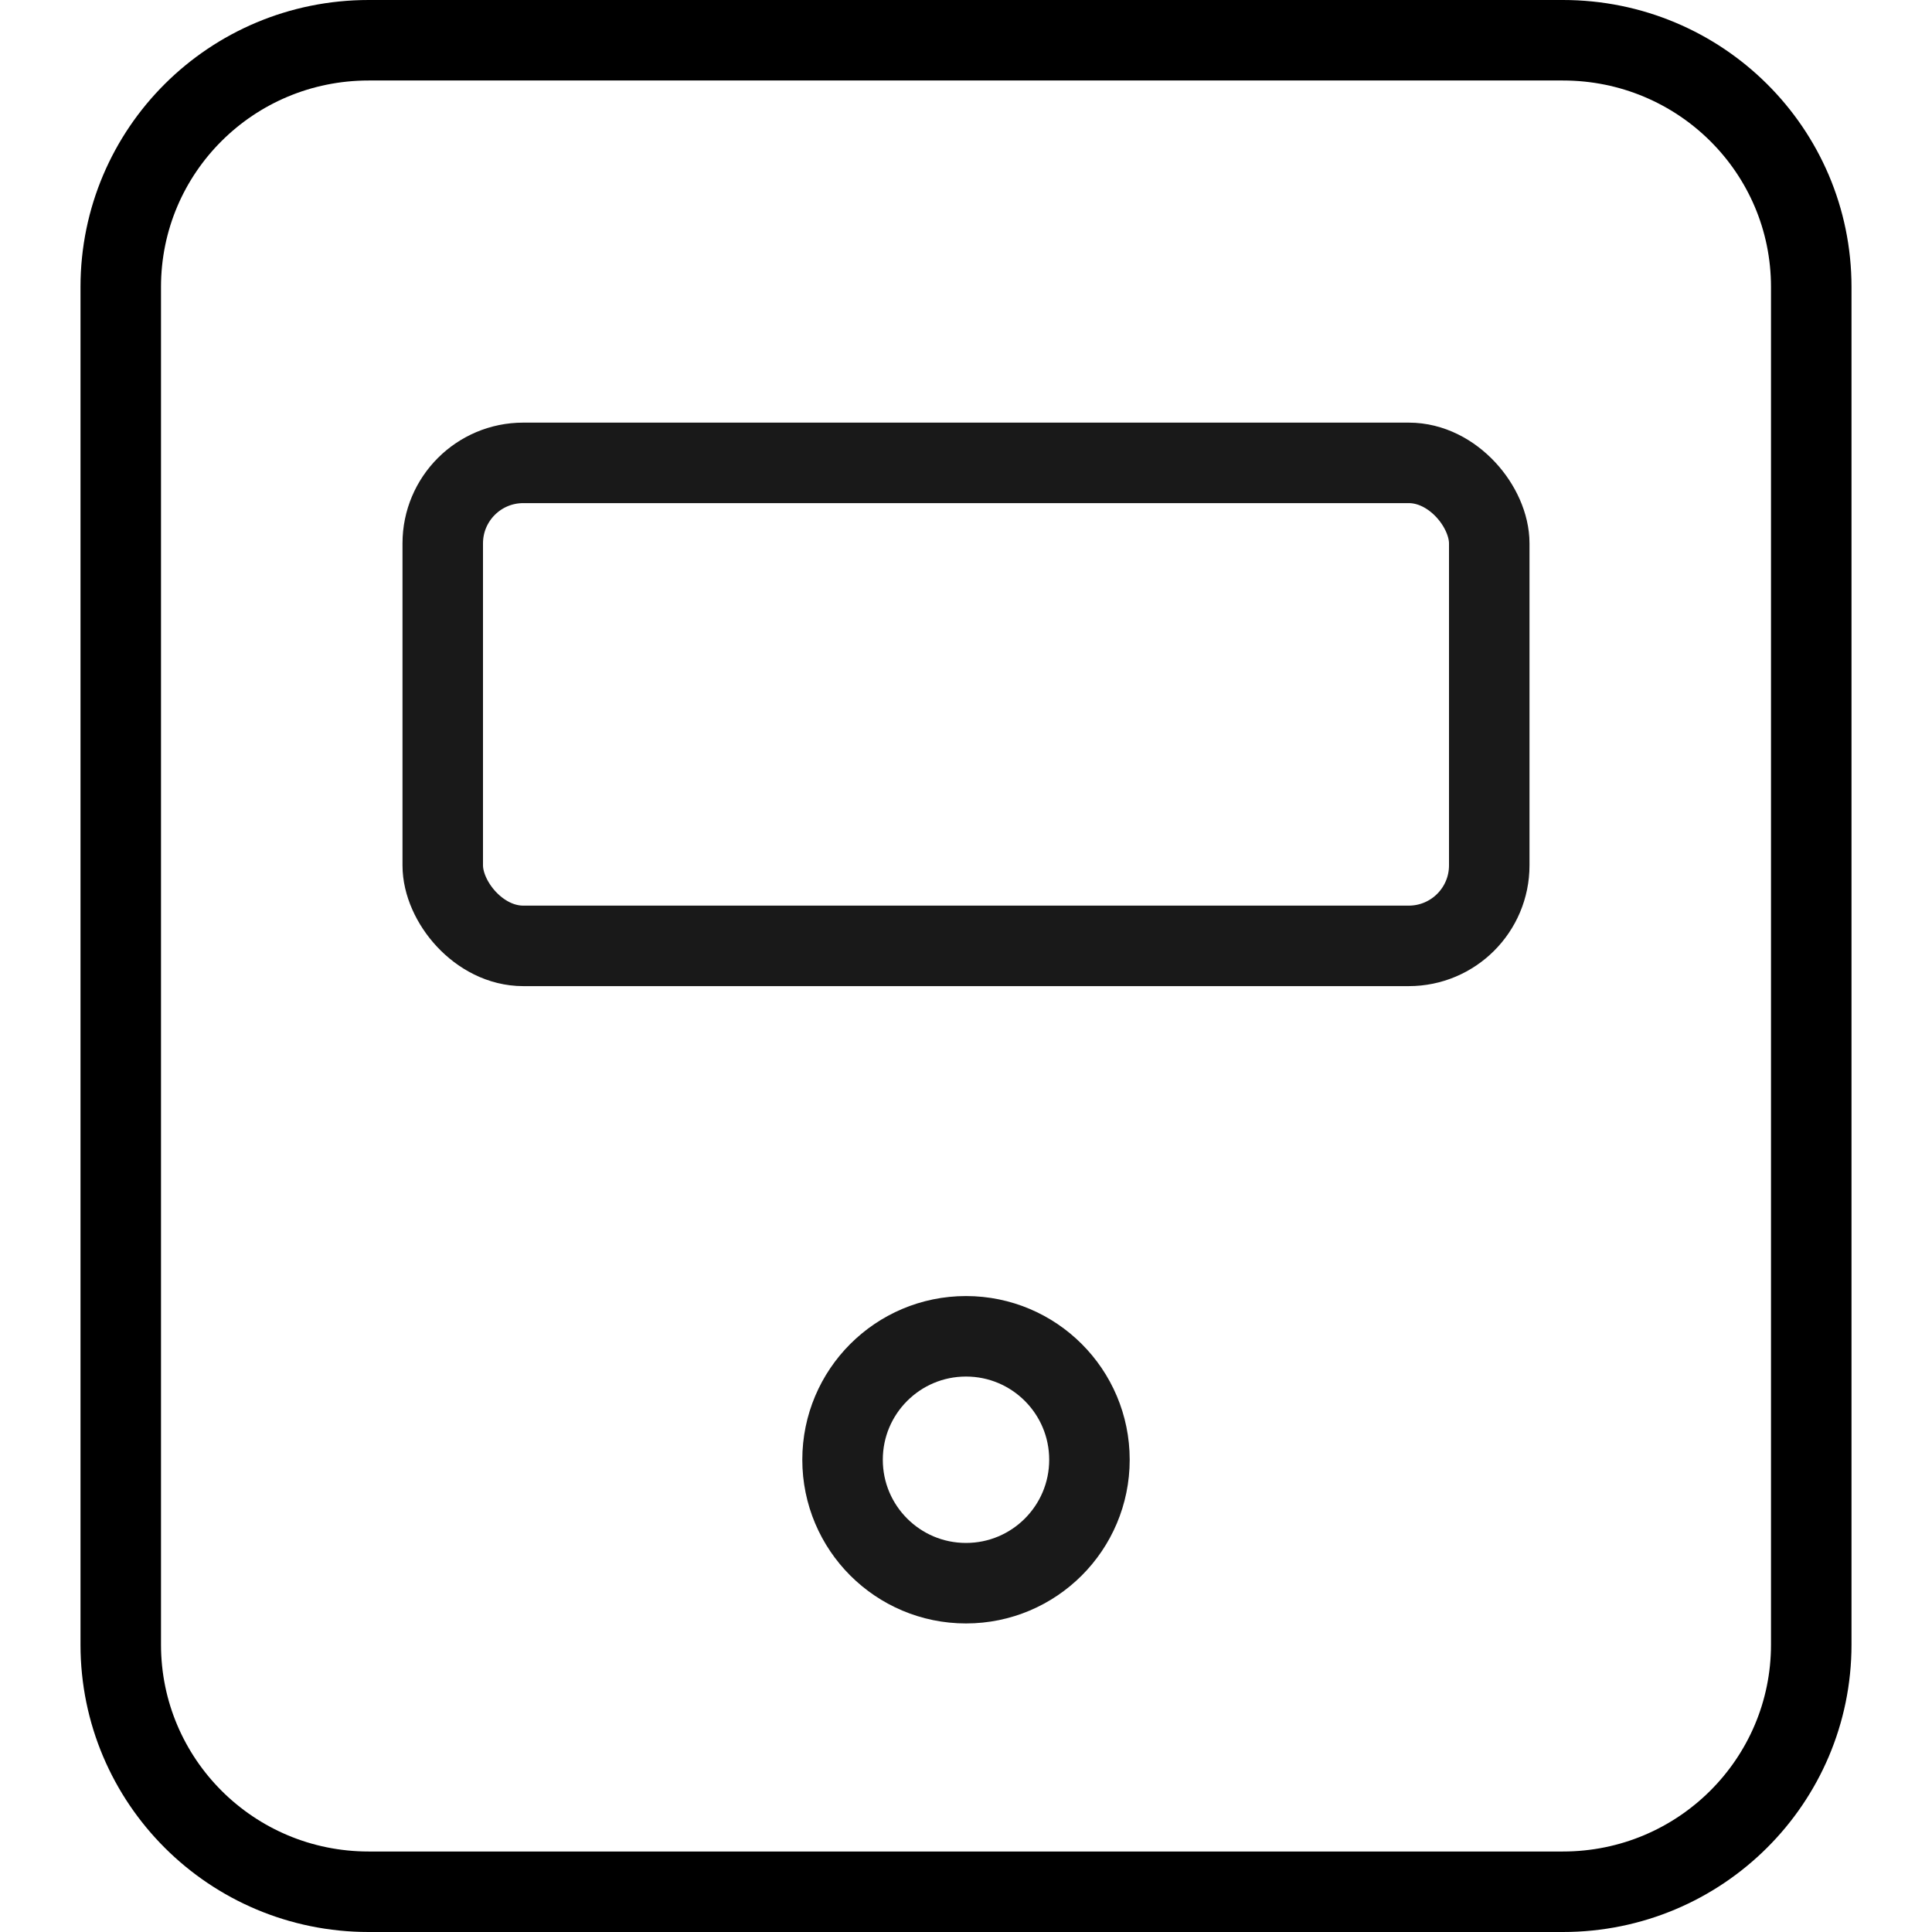 <svg width="48" height="48" viewBox="0 0 48 48" fill="none" xmlns="http://www.w3.org/2000/svg" xmlns:xlink="http://www.w3.org/1999/xlink">
	<desc>
			Created with Pixso.
	</desc>
	<defs/>
	<g opacity="0">
		<rect id="矩形" width="48" height="48" fill="#D8D8D8" fill-opacity="1"/>
		<rect id="矩形" x="0.5" y="0.5" width="47" height="47" stroke="#979797" stroke-opacity="0" stroke-width="1"/>
	</g>
	<path id="path4" d="M9.16 1L38.83 1C42.24 1 45 3.74 45 7.13L45 40.86C45 44.25 42.24 47 38.83 47L9.16 47C5.75 47 3 44.25 3 40.86L3 7.13C3 3.74 5.75 1 9.16 1Z" fill="#FFFFFF" fill-opacity="0" fill-rule="evenodd"/>
	<path id="path4" d="M38.83 1C42.24 1 45 3.74 45 7.13L45 40.86C45 44.25 42.24 47 38.83 47L9.16 47C5.75 47 3 44.25 3 40.86L3 7.13C3 3.74 5.75 1 9.16 1L38.83 1Z" stroke="#000000" stroke-opacity="1" stroke-width="2" stroke-linejoin="round"/>
	<rect id="矩形 414" x="11" y="11.5" rx="2" width="26" height="12" fill="#C4C4C4" fill-opacity="0"/>
	<rect id="矩形 414" x="11" y="11.5" rx="2" width="26" height="12" stroke="#191919" stroke-opacity="1" stroke-width="2"/>
	<circle id="path5" cx="24" cy="36.267" r="3.067" fill="#000000" fill-opacity="0"/>
	<circle id="path5" cx="24" cy="36.267" r="3.067" stroke="#191919" stroke-opacity="1" stroke-width="2" stroke-linejoin="round"/>
</svg>

